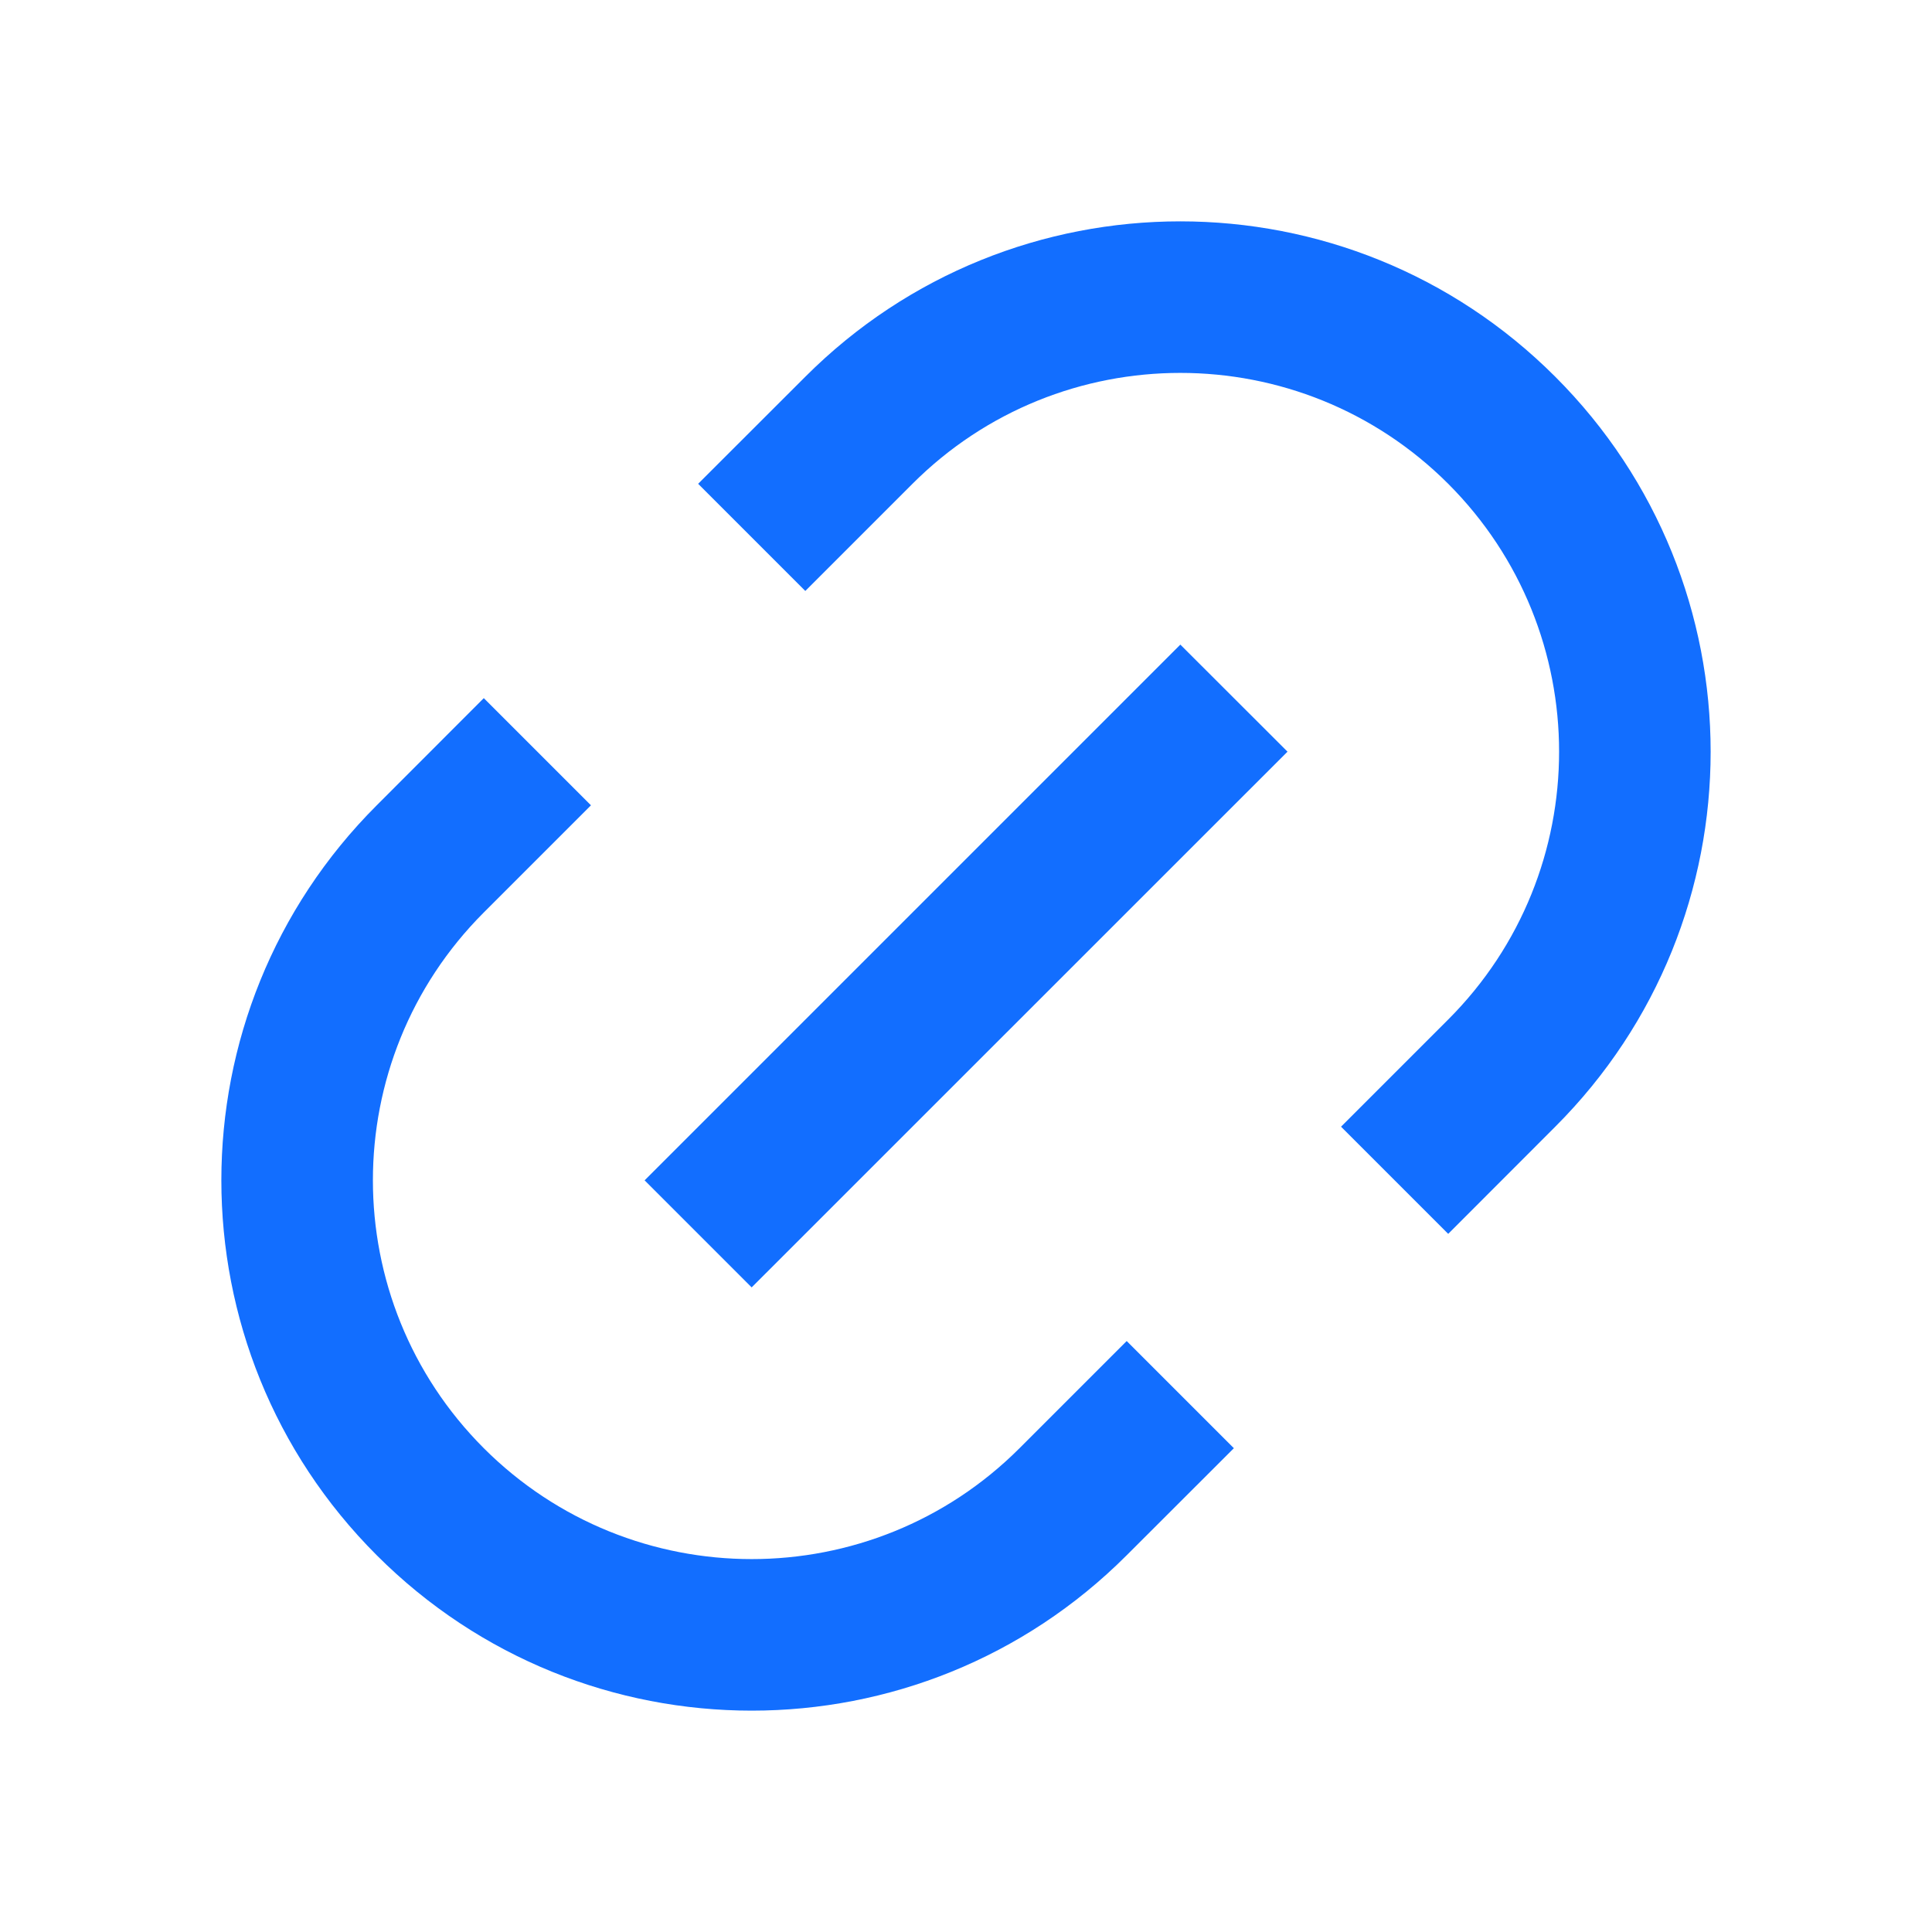 <svg width="17" height="17" viewBox="0 0 17 17" fill="none" xmlns="http://www.w3.org/2000/svg">
<path d="M12.743 10.857L11.8 9.914L12.743 8.971C14.044 7.67 14.044 5.559 12.743 4.257C11.441 2.956 9.33 2.956 8.029 4.257L7.086 5.2L6.143 4.257L7.086 3.315C8.908 1.492 11.863 1.492 13.685 3.315C15.508 5.137 15.508 8.092 13.685 9.914L12.743 10.857ZM10.857 12.743L9.914 13.685C8.092 15.508 5.137 15.508 3.315 13.685C1.492 11.863 1.492 8.908 3.315 7.086L4.257 6.143L5.2 7.086L4.257 8.029C2.956 9.33 2.956 11.441 4.257 12.743C5.559 14.044 7.67 14.044 8.971 12.743L9.914 11.8L10.857 12.743ZM10.386 5.672L11.329 6.614L6.614 11.328L5.672 10.386L10.386 5.672Z" fill="#126EFF"/>
</svg>
